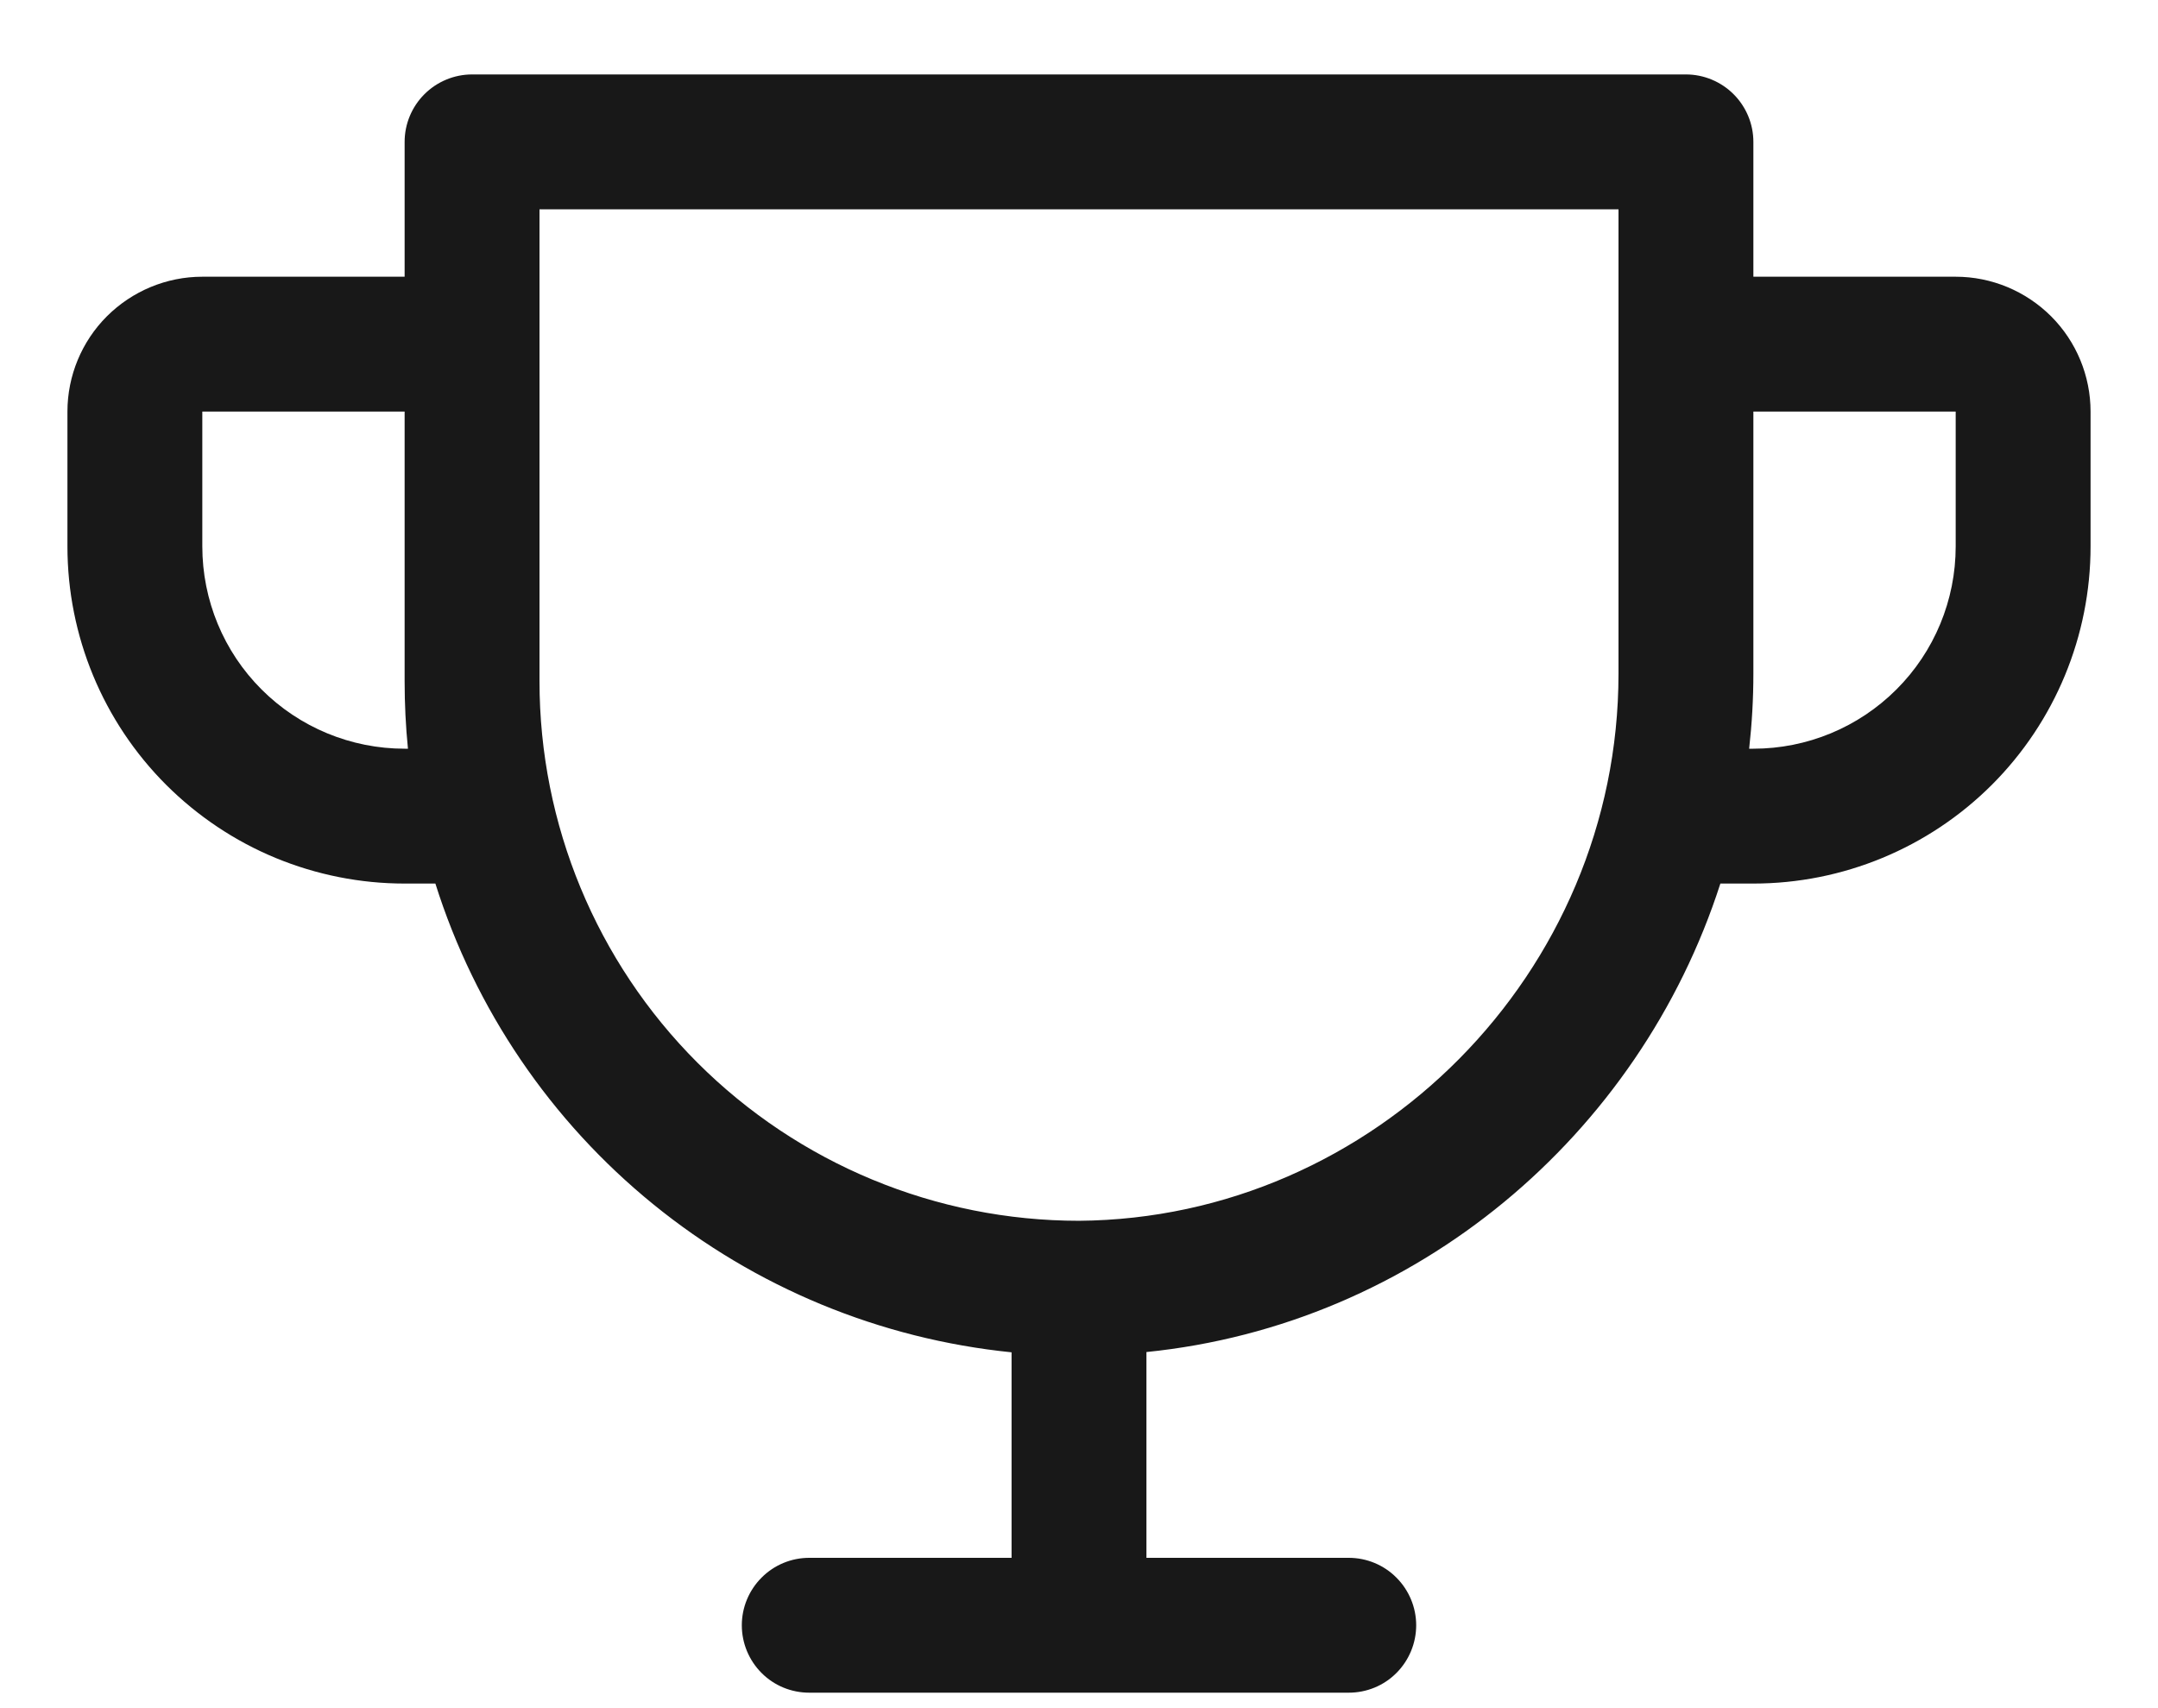 <svg width="24" height="19" viewBox="0 0 24 19" fill="none" xmlns="http://www.w3.org/2000/svg">
<path d="M21.75 3.078H19.5V1.578C19.5 1.38 19.421 1.189 19.28 1.048C19.14 0.908 18.949 0.828 18.75 0.828H5.25C5.051 0.828 4.86 0.908 4.72 1.048C4.579 1.189 4.5 1.38 4.5 1.578V3.078H2.25C1.852 3.078 1.471 3.237 1.189 3.518C0.908 3.799 0.75 4.181 0.75 4.578V6.078C0.75 7.073 1.145 8.027 1.848 8.73C2.197 9.078 2.61 9.355 3.065 9.543C3.52 9.731 4.008 9.828 4.5 9.828H4.842C5.284 11.229 6.126 12.469 7.265 13.395C8.404 14.322 9.789 14.894 11.25 15.042V17.328H9C8.801 17.328 8.61 17.407 8.47 17.548C8.329 17.689 8.25 17.88 8.25 18.078C8.25 18.277 8.329 18.468 8.47 18.609C8.61 18.75 8.801 18.828 9 18.828H15C15.199 18.828 15.39 18.75 15.53 18.609C15.671 18.468 15.75 18.277 15.75 18.078C15.75 17.88 15.671 17.689 15.53 17.548C15.39 17.407 15.199 17.328 15 17.328H12.75V15.039C15.744 14.736 18.229 12.635 19.133 9.828H19.5C20.495 9.828 21.448 9.433 22.152 8.73C22.855 8.027 23.25 7.073 23.25 6.078V4.578C23.25 4.181 23.092 3.799 22.811 3.518C22.529 3.237 22.148 3.078 21.75 3.078ZM4.5 8.328C3.903 8.328 3.331 8.091 2.909 7.669C2.487 7.248 2.25 6.675 2.25 6.078V4.578H4.5V7.578C4.5 7.828 4.512 8.078 4.537 8.328H4.5ZM18 7.494C18 10.824 15.281 13.554 12 13.579C10.409 13.579 8.883 12.946 7.757 11.821C6.632 10.696 6 9.17 6 7.578V2.328H18V7.494ZM21.75 6.078C21.75 6.675 21.513 7.248 21.091 7.669C20.669 8.091 20.097 8.328 19.5 8.328H19.453C19.484 8.051 19.5 7.773 19.5 7.494V4.578H21.75V6.078Z" fill="#181818"/>
</svg>
